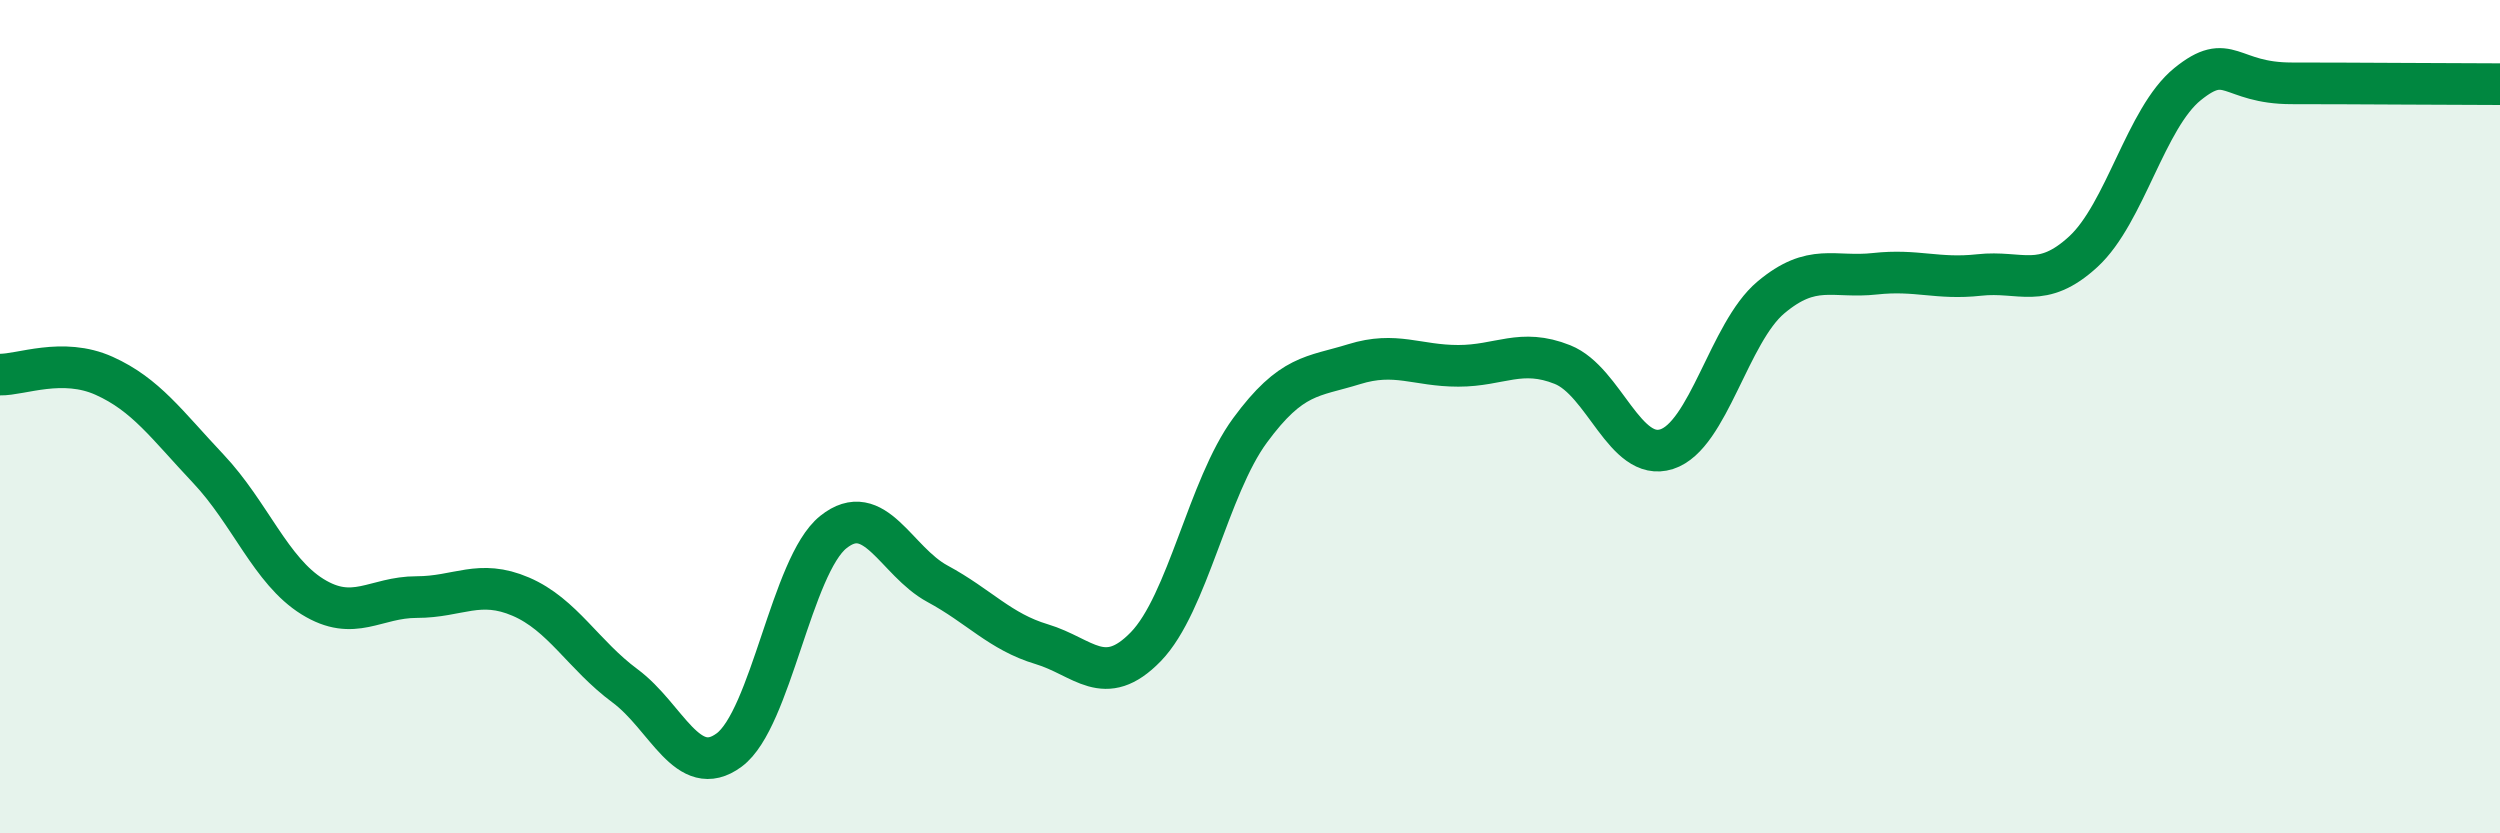
    <svg width="60" height="20" viewBox="0 0 60 20" xmlns="http://www.w3.org/2000/svg">
      <path
        d="M 0,8.99 C 0.5,9 1.5,8.57 2.5,9.02 C 3.5,9.47 4,10.19 5,11.25 C 6,12.31 6.5,13.7 7.5,14.32 C 8.5,14.94 9,14.33 10,14.33 C 11,14.33 11.5,13.89 12.5,14.32 C 13.5,14.75 14,15.72 15,16.46 C 16,17.2 16.5,18.74 17.5,18 C 18.5,17.26 19,13.57 20,12.77 C 21,11.97 21.5,13.47 22.5,14.01 C 23.5,14.55 24,15.16 25,15.46 C 26,15.76 26.5,16.55 27.5,15.52 C 28.5,14.49 29,11.69 30,10.33 C 31,8.97 31.5,9.05 32.5,8.74 C 33.5,8.43 34,8.78 35,8.78 C 36,8.78 36.5,8.35 37.5,8.75 C 38.5,9.15 39,11.1 40,10.78 C 41,10.46 41.5,7.98 42.5,7.14 C 43.5,6.3 44,6.68 45,6.57 C 46,6.46 46.5,6.71 47.5,6.6 C 48.5,6.49 49,6.96 50,6.04 C 51,5.12 51.5,2.83 52.5,2.02 C 53.5,1.21 53.5,2 55,2 C 56.5,2 59,2.02 60,2.02L60 20L0 20Z"
        fill="#008740"
        opacity="0.1"
        stroke-linecap="round"
        stroke-linejoin="round"
      />
      <path
        d="M 0,8.99 C 0.5,9 1.5,8.57 2.5,9.02 C 3.5,9.47 4,10.19 5,11.25 C 6,12.31 6.5,13.7 7.5,14.32 C 8.5,14.94 9,14.33 10,14.33 C 11,14.33 11.5,13.89 12.5,14.32 C 13.5,14.75 14,15.72 15,16.46 C 16,17.2 16.5,18.74 17.5,18 C 18.5,17.26 19,13.57 20,12.77 C 21,11.97 21.5,13.47 22.5,14.01 C 23.5,14.55 24,15.16 25,15.46 C 26,15.76 26.5,16.55 27.5,15.52 C 28.5,14.49 29,11.69 30,10.33 C 31,8.97 31.5,9.05 32.5,8.74 C 33.5,8.43 34,8.78 35,8.78 C 36,8.78 36.5,8.35 37.5,8.75 C 38.5,9.15 39,11.1 40,10.78 C 41,10.46 41.5,7.98 42.5,7.14 C 43.5,6.3 44,6.68 45,6.57 C 46,6.46 46.5,6.71 47.5,6.6 C 48.5,6.49 49,6.96 50,6.04 C 51,5.12 51.5,2.83 52.5,2.02 C 53.5,1.21 53.5,2 55,2 C 56.5,2 59,2.02 60,2.02"
        stroke="#008740"
        stroke-width="1"
        fill="none"
        stroke-linecap="round"
        stroke-linejoin="round"
      />
    </svg>
  